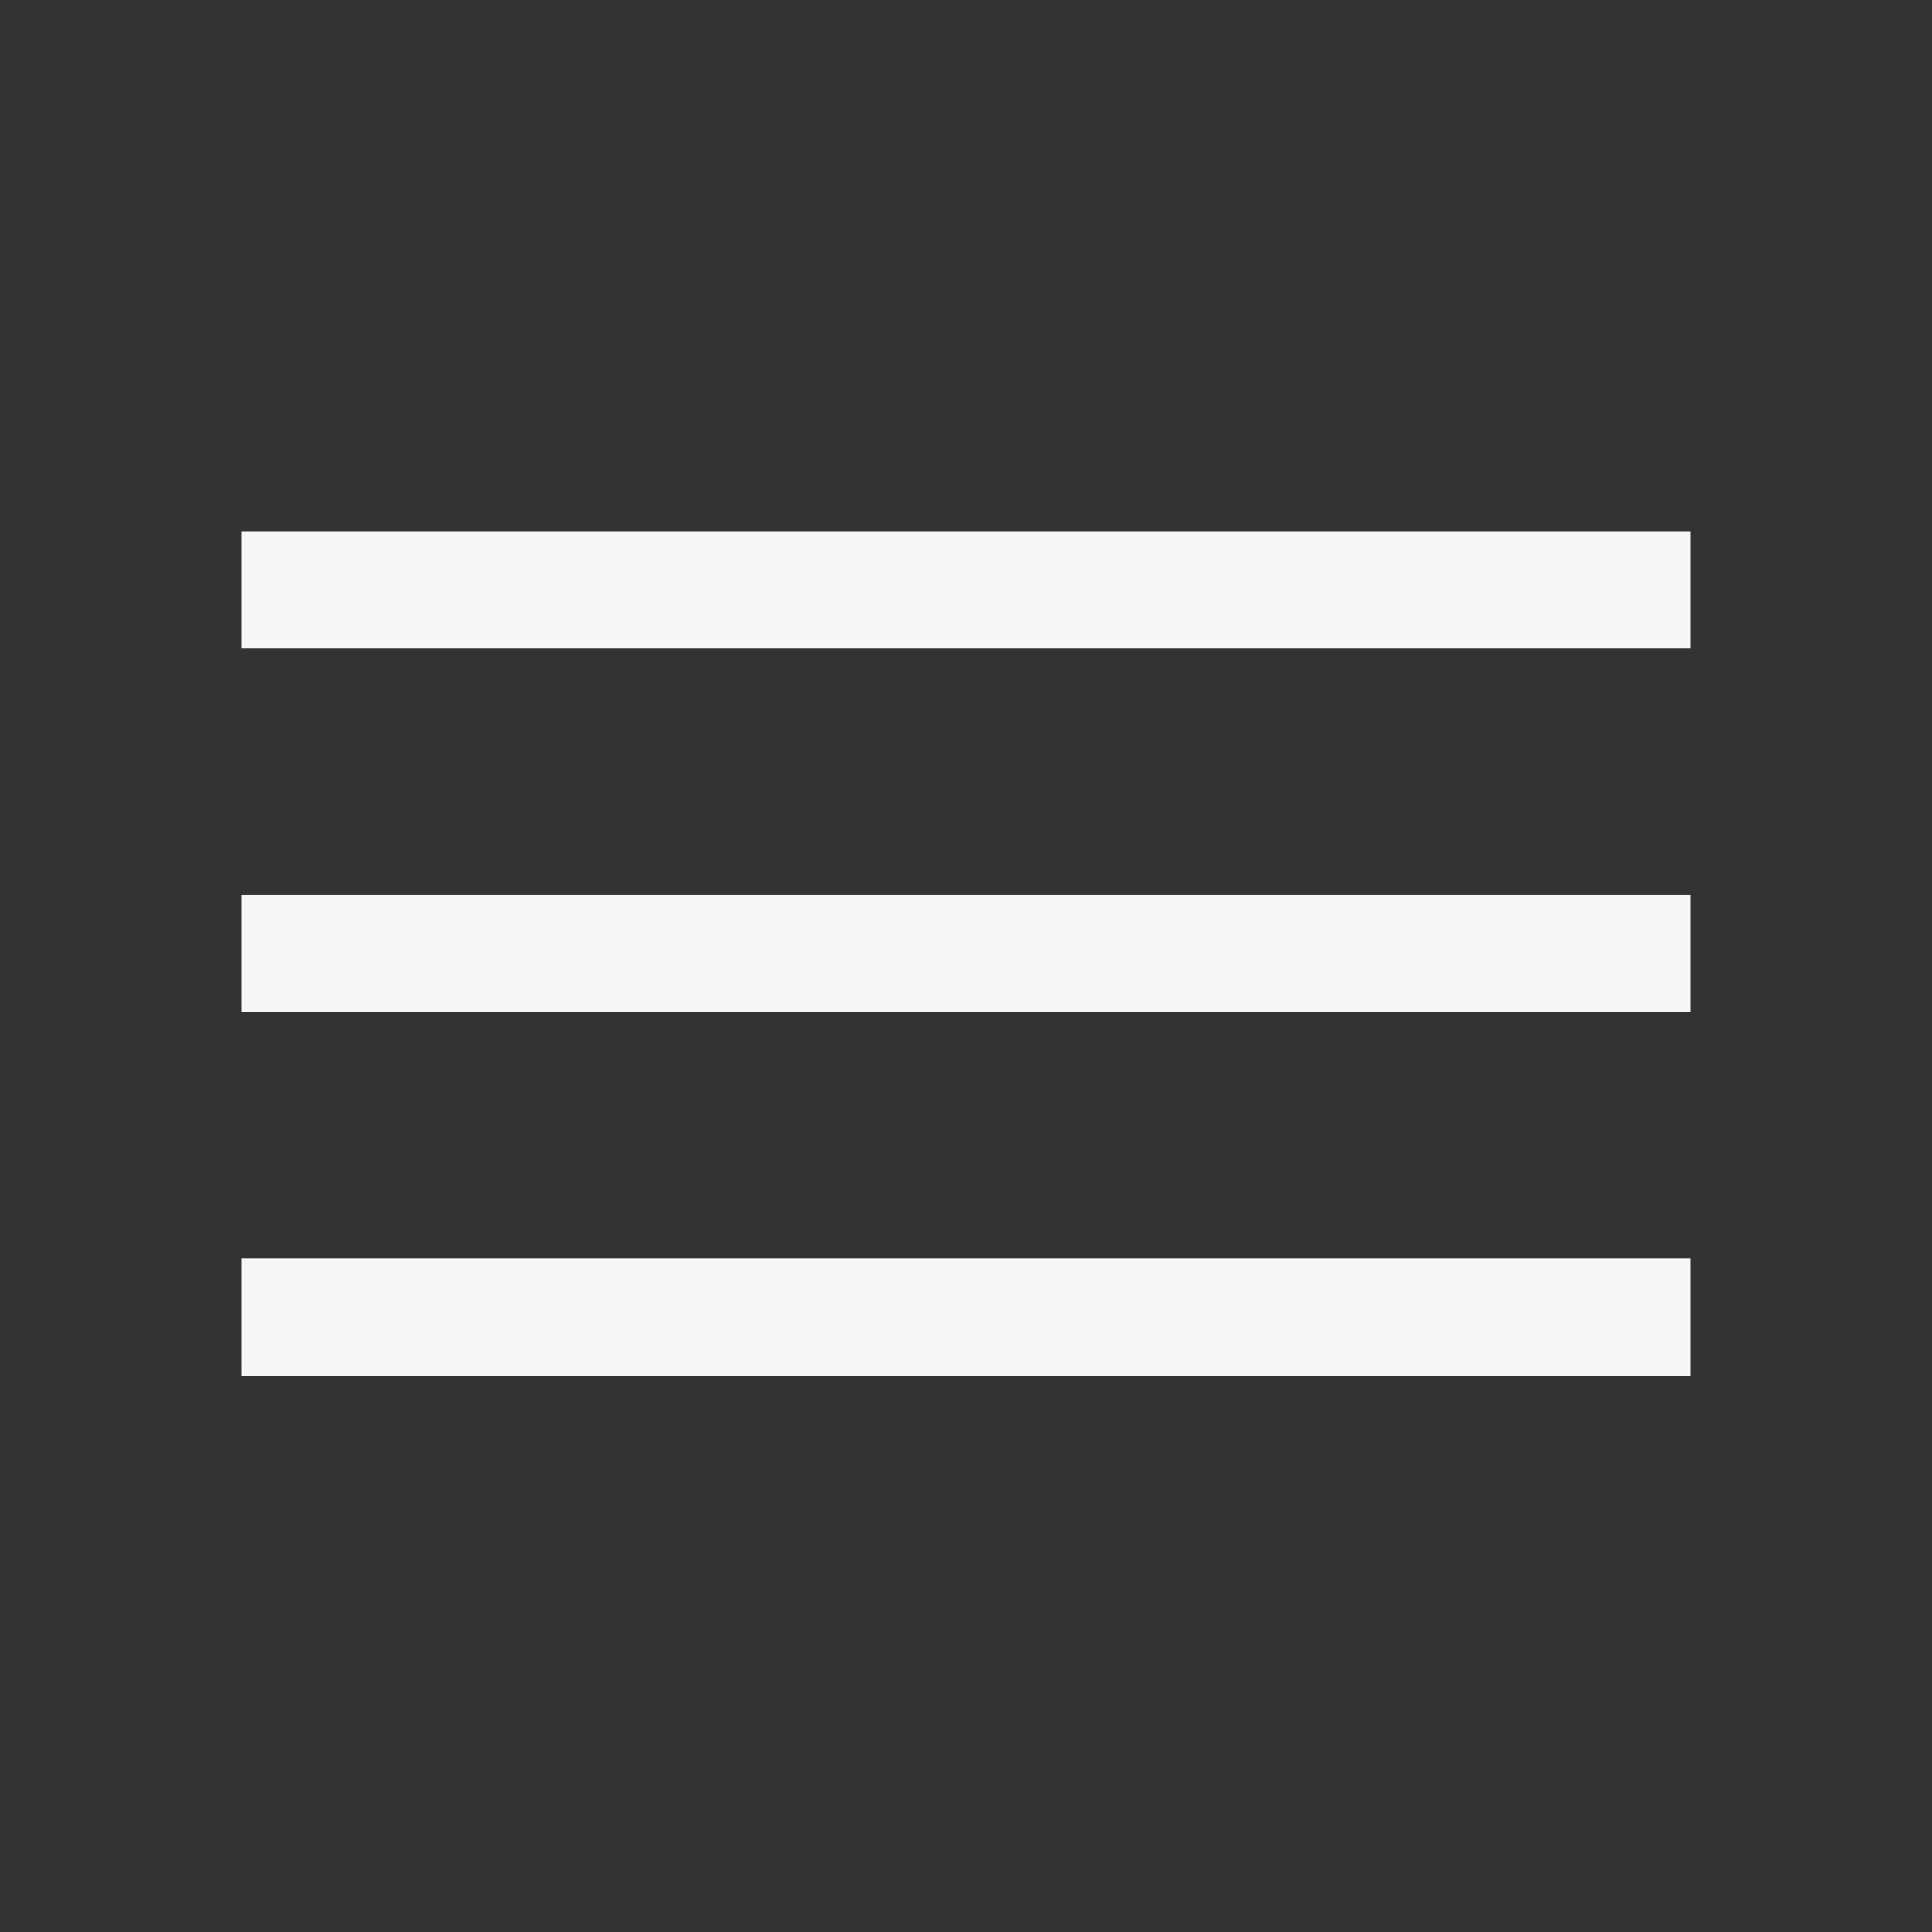 <svg width="40" height="40" viewBox="0 0 40 40" fill="none" xmlns="http://www.w3.org/2000/svg">
<rect x="0" y="0" width="40" height="40" fill="#333333" stroke="none"/>
<mask id="mask0_506_4931" style="mask-type:alpha" maskUnits="userSpaceOnUse" x="0" y="0" width="40" height="40">
<rect width="40" height="40" fill="#D9D9D9"/>
</mask>
<g mask="url(#mask0_506_4931)">
<path d="M5 28.481V26.053H35V28.481H5ZM5 20.954V18.527H35V20.954H5ZM5 13.428V11H35V13.428H5Z" fill="#F7F7F7"/>
</g>
</svg>
